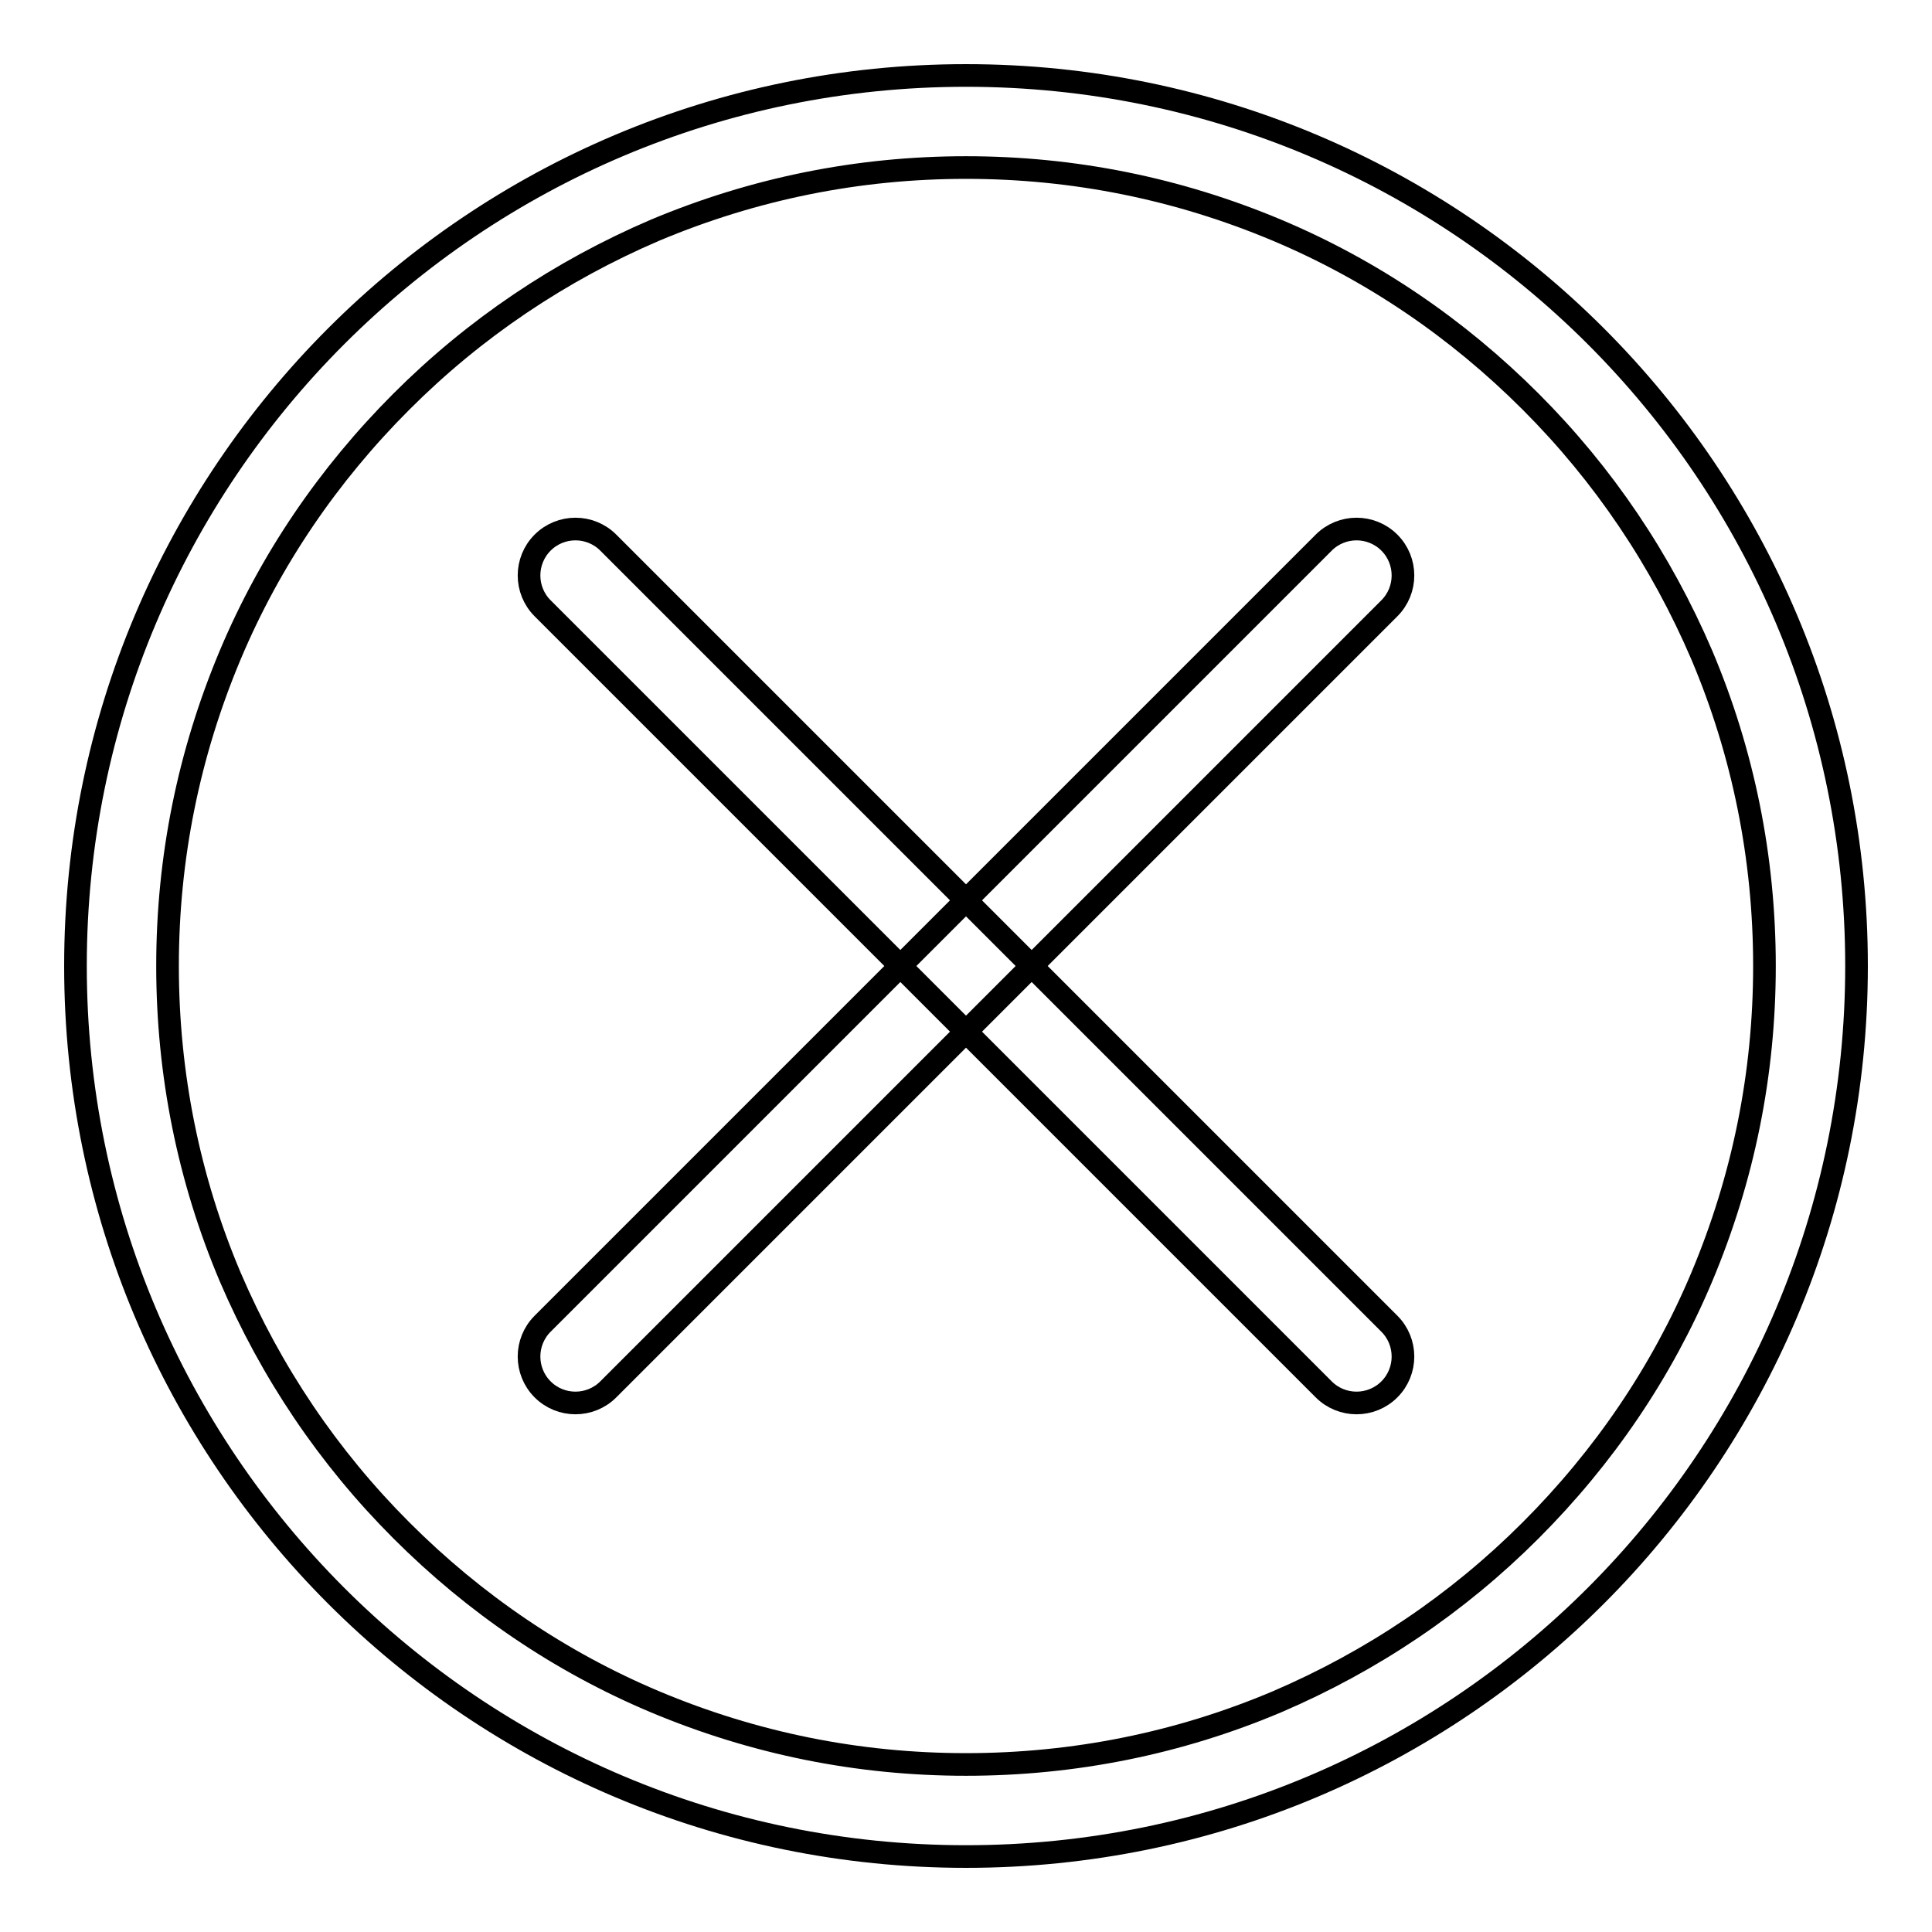 <?xml version="1.0" encoding="utf-8"?>
<!-- Svg Vector Icons : http://www.onlinewebfonts.com/icon -->
<!DOCTYPE svg PUBLIC "-//W3C//DTD SVG 1.1//EN" "http://www.w3.org/Graphics/SVG/1.1/DTD/svg11.dtd">
<svg version="1.1" xmlns="http://www.w3.org/2000/svg" xmlns:xlink="http://www.w3.org/1999/xlink" x="0px" y="0px" viewBox="0 0 256 256" enable-background="new 0 0 256 256" xml:space="preserve">
<g> <path stroke-width="3" fill-opacity="0" stroke="#000000"  d="M128,22.2c14.3,0,28.1,2.8,41.2,8.3c12.6,5.3,23.9,13,33.6,22.7c9.7,9.7,17.3,21,22.7,33.6 c5.5,13,8.3,26.9,8.3,41.2c0,14.3-2.8,28.1-8.3,41.2c-5.3,12.6-13,23.9-22.7,33.6s-21,17.3-33.6,22.7c-13,5.5-26.9,8.3-41.2,8.3 c-14.3,0-28.1-2.8-41.2-8.3c-12.6-5.3-23.9-13-33.6-22.7s-17.3-21-22.7-33.6c-5.5-13-8.3-26.9-8.3-41.2s2.8-28.1,8.3-41.2 c5.3-12.6,13-23.9,22.7-33.6c9.7-9.7,21-17.3,33.6-22.7C99.9,25,113.7,22.2,128,22.2 M128,10C62.8,10,10,62.8,10,128 s52.8,118,118,118c65.2,0,118-52.8,118-118S193.2,10,128,10L128,10z"/> <path stroke-width="3" fill-opacity="0" stroke="#000000"  d="M184.1,184.1c-2.4,2.4-6.3,2.4-8.7,0L71.9,80.6c-2.4-2.4-2.4-6.3,0-8.7c2.4-2.4,6.3-2.4,8.7,0l103.5,103.5 C186.5,177.8,186.5,181.7,184.1,184.1L184.1,184.1z"/> <path stroke-width="3" fill-opacity="0" stroke="#000000"  d="M71.9,184.1c-2.4-2.4-2.4-6.3,0-8.7L175.4,71.9c2.4-2.4,6.3-2.4,8.7,0c2.4,2.4,2.4,6.3,0,8.7L80.6,184.1 C78.2,186.5,74.3,186.5,71.9,184.1z"/></g>
</svg>